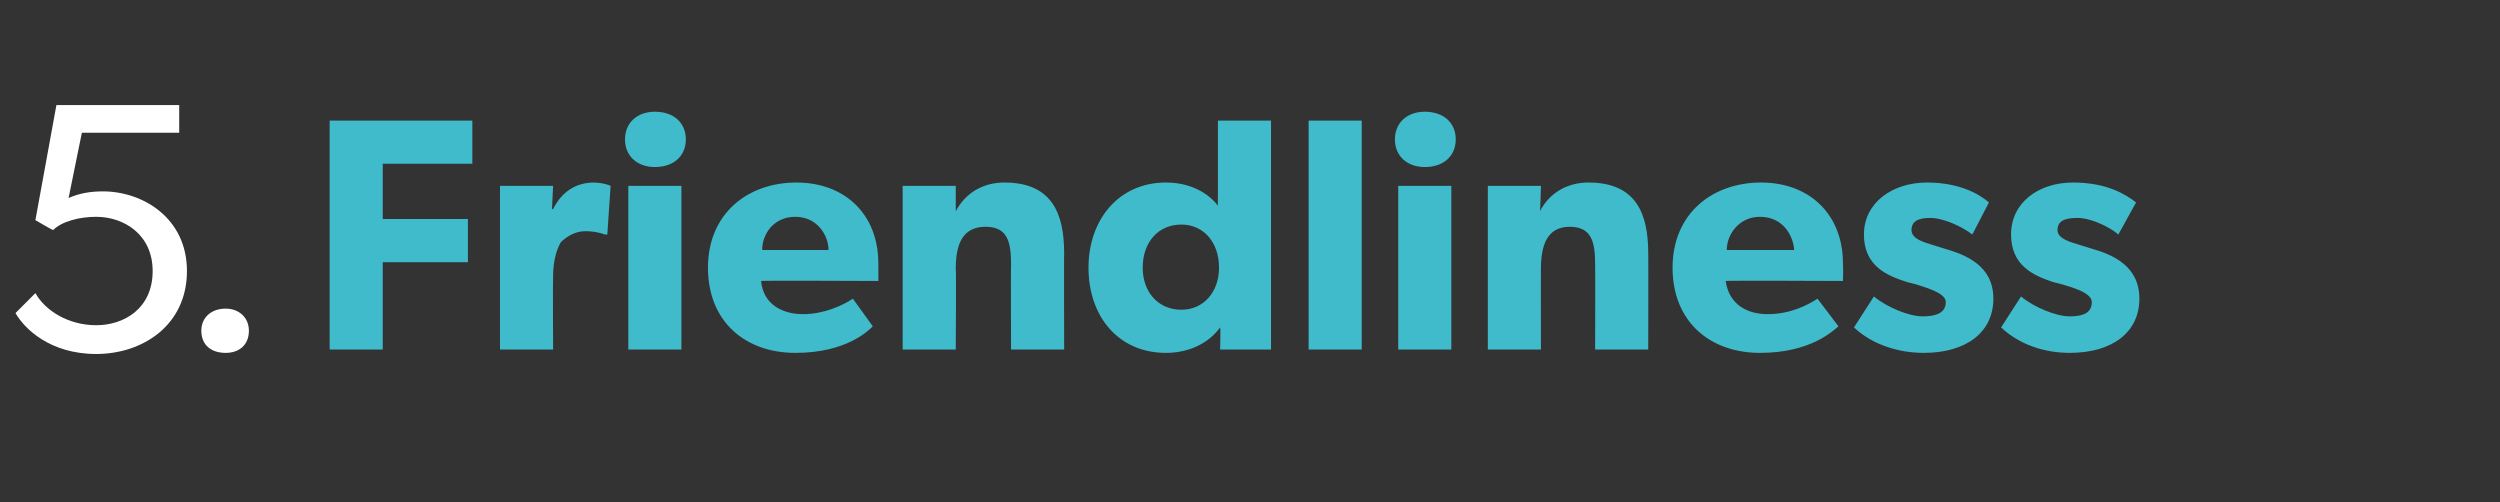 <?xml version="1.0" standalone="no"?><!DOCTYPE svg PUBLIC "-//W3C//DTD SVG 1.1//EN" "http://www.w3.org/Graphics/SVG/1.1/DTD/svg11.dtd"><svg xmlns="http://www.w3.org/2000/svg" version="1.1" width="226px" height="45.4px" viewBox="0 -6 226 45.4" style="top:-6px"><rect x="0" y="-6" width="226" height="45.4" fill="#333333" stroke="none"/>  <desc>5. Friendliness</desc>  <defs/>  <g id="Polygon57252">    <path d="M 42.7 4.9 L 42.7 8.8 L 34.6 8.8 L 34.6 13.8 L 42.3 13.8 L 42.3 17.7 L 34.6 17.7 L 34.6 25.6 L 29.8 25.6 L 29.8 4.9 L 42.7 4.9 Z M 50 10.8 L 49.9 12.9 C 49.9 12.9 50 12.9 50 12.9 C 50.8 11.3 52.1 10.5 53.7 10.5 C 54.65 10.53 55.2 10.8 55.2 10.8 L 54.9 15.2 C 54.9 15.2 54.68 15.21 54.7 15.2 C 54.4 15.1 53.8 14.9 52.9 14.9 C 51.9 14.9 51.1 15.5 50.7 15.9 C 50.4 16.4 50 17.4 50 19 C 49.97 19.02 50 25.6 50 25.6 L 45.2 25.6 L 45.2 10.8 L 50 10.8 Z M 59.2 4.1 C 60.9 4.1 62 5.1 62 6.6 C 62 8.1 60.9 9.1 59.2 9.1 C 57.6 9.1 56.5 8.1 56.5 6.6 C 56.5 5.1 57.6 4.1 59.2 4.1 Z M 61.6 10.8 L 61.6 25.6 L 56.8 25.6 L 56.8 10.8 L 61.6 10.8 Z M 71.9 25.9 C 67.4 25.9 64 23.1 64 18.2 C 64 13.3 67.6 10.5 72 10.5 C 76.4 10.5 79.4 13.4 79.4 17.8 C 79.42 18.48 79.4 19.4 79.4 19.4 C 79.4 19.4 68.82 19.35 68.8 19.4 C 69 21.5 70.7 22.4 72.6 22.4 C 74.5 22.4 76.2 21.6 77.1 21 C 77.1 21 78.9 23.5 78.9 23.5 C 78.5 23.9 76.5 25.9 71.9 25.9 Z M 71.9 13.6 C 69.9 13.6 68.9 15.2 68.9 16.6 C 68.9 16.6 74.9 16.6 74.9 16.6 C 74.9 15.3 73.9 13.6 71.9 13.6 Z M 86.4 10.8 C 86.4 10.8 86.4 13.08 86.4 13.1 C 87.3 11.4 88.9 10.5 90.8 10.5 C 95.1 10.5 96.2 13.3 96.2 16.9 C 96.18 16.86 96.2 25.6 96.2 25.6 L 91.4 25.6 C 91.4 25.6 91.37 17.88 91.4 17.9 C 91.4 15.9 91.1 14.5 89.1 14.5 C 87 14.5 86.4 16.1 86.4 18.3 C 86.45 18.27 86.4 25.6 86.4 25.6 L 81.6 25.6 L 81.6 10.8 L 86.4 10.8 Z M 110.3 23.6 C 109.2 25.1 107.4 25.9 105.4 25.9 C 101.1 25.9 98.4 22.6 98.4 18.2 C 98.4 13.9 101.1 10.5 105.4 10.5 C 108.1 10.5 109.6 11.9 110.1 12.6 C 110.08 12.6 110.1 11.7 110.1 11.7 L 110.1 4.9 L 114.9 4.9 L 114.9 25.6 L 110.3 25.6 C 110.3 25.6 110.35 23.65 110.3 23.6 Z M 110.2 18.2 C 110.2 15.9 108.8 14.3 106.8 14.3 C 104.7 14.3 103.3 15.9 103.3 18.2 C 103.3 20.4 104.7 22 106.8 22 C 108.8 22 110.2 20.4 110.2 18.2 Z M 123.1 4.9 L 123.1 25.6 L 118.3 25.6 L 118.3 4.9 L 123.1 4.9 Z M 128.8 4.1 C 130.5 4.1 131.6 5.1 131.6 6.6 C 131.6 8.1 130.5 9.1 128.8 9.1 C 127.2 9.1 126.1 8.1 126.1 6.6 C 126.1 5.1 127.2 4.1 128.8 4.1 Z M 131.2 10.8 L 131.2 25.6 L 126.4 25.6 L 126.4 10.8 L 131.2 10.8 Z M 139.3 10.8 C 139.3 10.8 139.25 13.08 139.2 13.1 C 140.1 11.4 141.7 10.5 143.6 10.5 C 147.9 10.5 149 13.3 149 16.9 C 149.02 16.86 149 25.6 149 25.6 L 144.2 25.6 C 144.2 25.6 144.22 17.88 144.2 17.9 C 144.2 15.9 143.9 14.5 141.9 14.5 C 139.9 14.5 139.3 16.1 139.3 18.3 C 139.29 18.27 139.3 25.6 139.3 25.6 L 134.5 25.6 L 134.5 10.8 L 139.3 10.8 Z M 159.1 25.9 C 154.6 25.9 151.2 23.1 151.2 18.2 C 151.2 13.3 154.8 10.5 159.2 10.5 C 163.6 10.5 166.6 13.4 166.6 17.8 C 166.65 18.48 166.6 19.4 166.6 19.4 C 166.6 19.4 156.05 19.35 156 19.4 C 156.3 21.5 157.9 22.4 159.8 22.4 C 161.8 22.4 163.4 21.6 164.3 21 C 164.3 21 166.2 23.5 166.2 23.5 C 165.7 23.9 163.7 25.9 159.1 25.9 Z M 159.1 13.6 C 157.2 13.6 156.1 15.2 156.1 16.6 C 156.1 16.6 162.2 16.6 162.2 16.6 C 162.1 15.3 161.2 13.6 159.1 13.6 Z M 173.8 22.6 C 175 22.6 175.9 22.3 175.9 21.3 C 175.9 20.4 173.7 19.9 173.2 19.7 C 173.2 19.7 172.4 19.5 172.4 19.5 C 170.5 18.9 168.5 18 168.5 15.2 C 168.5 12.3 171.1 10.5 174.2 10.5 C 177.2 10.5 179 11.6 179.8 12.3 C 179.8 12.3 178.3 15.2 178.3 15.2 C 177.4 14.5 175.7 13.7 174.5 13.7 C 173.4 13.7 172.8 14 172.8 14.8 C 172.8 15.6 173.9 15.9 174.9 16.2 C 174.9 16.2 176.5 16.7 176.5 16.7 C 179.6 17.7 180.2 19.5 180.2 21 C 180.2 24 177.8 25.9 173.9 25.9 C 171.7 25.9 169.3 25.2 167.6 23.6 C 167.6 23.6 169.4 20.8 169.4 20.8 C 170.6 21.8 172.6 22.6 173.8 22.6 Z M 187.1 22.6 C 188.3 22.6 189.1 22.3 189.1 21.3 C 189.1 20.4 187 19.9 186.4 19.7 C 186.4 19.7 185.6 19.5 185.6 19.5 C 183.8 18.9 181.8 18 181.8 15.2 C 181.8 12.3 184.3 10.5 187.4 10.5 C 190.5 10.5 192.2 11.6 193.1 12.3 C 193.1 12.3 191.5 15.2 191.5 15.2 C 190.7 14.5 189 13.7 187.8 13.7 C 186.6 13.7 186 14 186 14.8 C 186 15.6 187.2 15.9 188.2 16.2 C 188.2 16.2 189.8 16.7 189.8 16.7 C 192.8 17.7 193.4 19.5 193.4 21 C 193.4 24 191 25.9 187.1 25.9 C 184.9 25.9 182.6 25.2 180.9 23.6 C 180.9 23.6 182.7 20.8 182.7 20.8 C 183.9 21.8 185.9 22.6 187.1 22.6 Z " stroke="none" fill="#40bbcb"/>  </g>  <g id="Polygon57251">    <path d="M 8.7 23.4 C 11.2 23.4 13.8 21.9 13.8 18.5 C 13.8 15.2 11.2 13.6 8.7 13.6 C 7.2 13.6 5.6 14 4.8 14.8 C 4.77 14.82 3.2 13.9 3.2 13.9 L 5.1 3.5 L 16.2 3.5 L 16.2 6 L 7.4 6 C 7.4 6 6.21 11.87 6.2 11.9 C 7.1 11.5 8.1 11.3 9.3 11.3 C 12.9 11.3 16.9 13.7 16.9 18.5 C 16.9 23.4 12.9 26 8.7 26 C 4.5 26 2.2 23.7 1.4 22.3 C 1.4 22.3 3.2 20.5 3.2 20.5 C 4.1 22.1 6.2 23.4 8.7 23.4 Z M 20.4 21.9 C 21.6 21.9 22.5 22.7 22.5 23.9 C 22.5 25.2 21.6 25.9 20.4 25.9 C 19.1 25.9 18.2 25.2 18.2 23.9 C 18.2 22.7 19.1 21.9 20.4 21.9 Z " stroke="none" fill="#fff"/>  </g></svg>